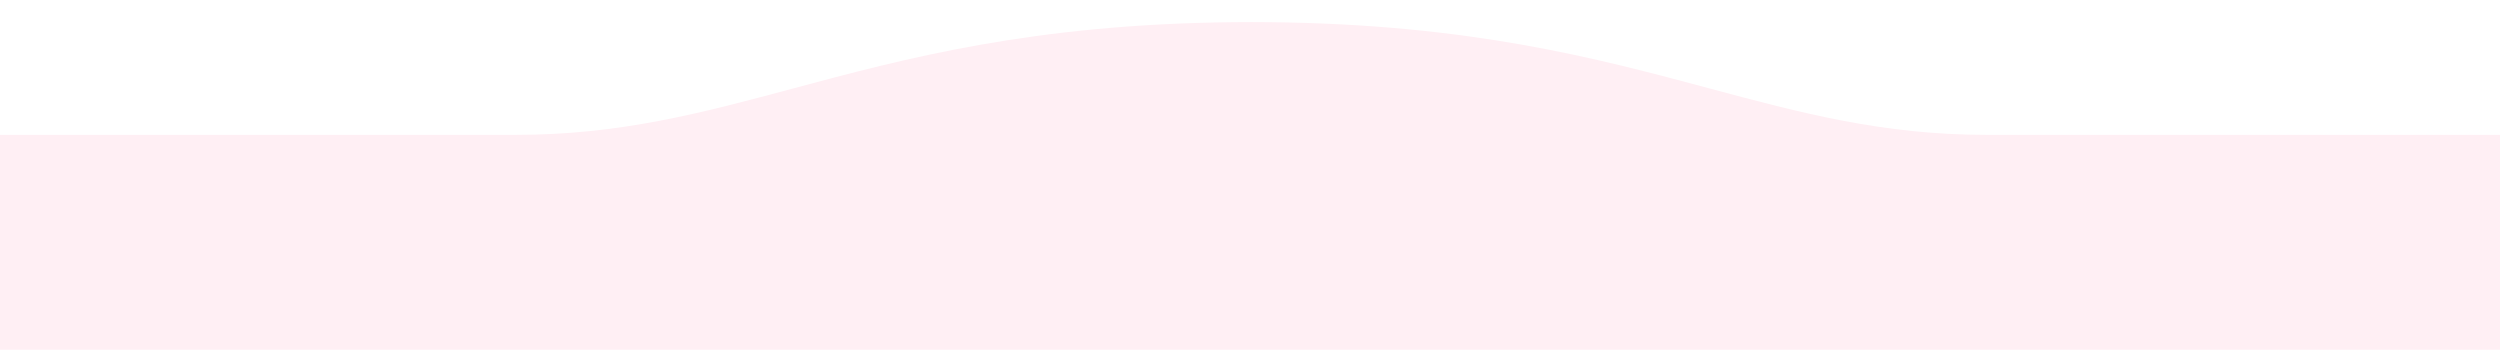 <svg width="1572" height="220" viewBox="0 0 1572 220" fill="none" xmlns="http://www.w3.org/2000/svg">
<g filter="url(#filter0_i_2646_1804)">
<path d="M1572 71.794L1249.14 71.794C1183.84 71.794 1132.43 58.017 1074.94 42.609C1004.25 23.661 924.345 2.246 798.081 0.955C794.651 0.914 791.192 0.894 787.703 0.894C787.419 0.894 787.135 0.894 786.851 0.894C786.568 0.894 786.284 0.894 786 0.894C782.511 0.894 779.051 0.914 775.622 0.955C649.358 2.246 569.457 23.661 498.759 42.609C441.271 58.017 389.867 71.794 324.567 71.794L-6.19831e-06 71.794L-1.91339e-05 219.76L1572 219.76L1572 71.794Z" fill="#FFEFF4"/>
</g>
<defs>
<filter id="filter0_i_2646_1804" x="0" y="0.894" width="1572" height="231.866" filterUnits="userSpaceOnUse" color-interpolation-filters="sRGB">
<feFlood flood-opacity="0" result="BackgroundImageFix"/>
<feBlend mode="normal" in="SourceGraphic" in2="BackgroundImageFix" result="shape"/>
<feColorMatrix in="SourceAlpha" type="matrix" values="0 0 0 0 0 0 0 0 0 0 0 0 0 0 0 0 0 0 127 0" result="hardAlpha"/>
<feOffset dy="13"/>
<feGaussianBlur stdDeviation="10"/>
<feComposite in2="hardAlpha" operator="arithmetic" k2="-1" k3="1"/>
<feColorMatrix type="matrix" values="0 0 0 0 0.769 0 0 0 0 0.276 0 0 0 0 0.438 0 0 0 0.06 0"/>
<feBlend mode="normal" in2="shape" result="effect1_innerShadow_2646_1804"/>
</filter>
</defs>
</svg>
